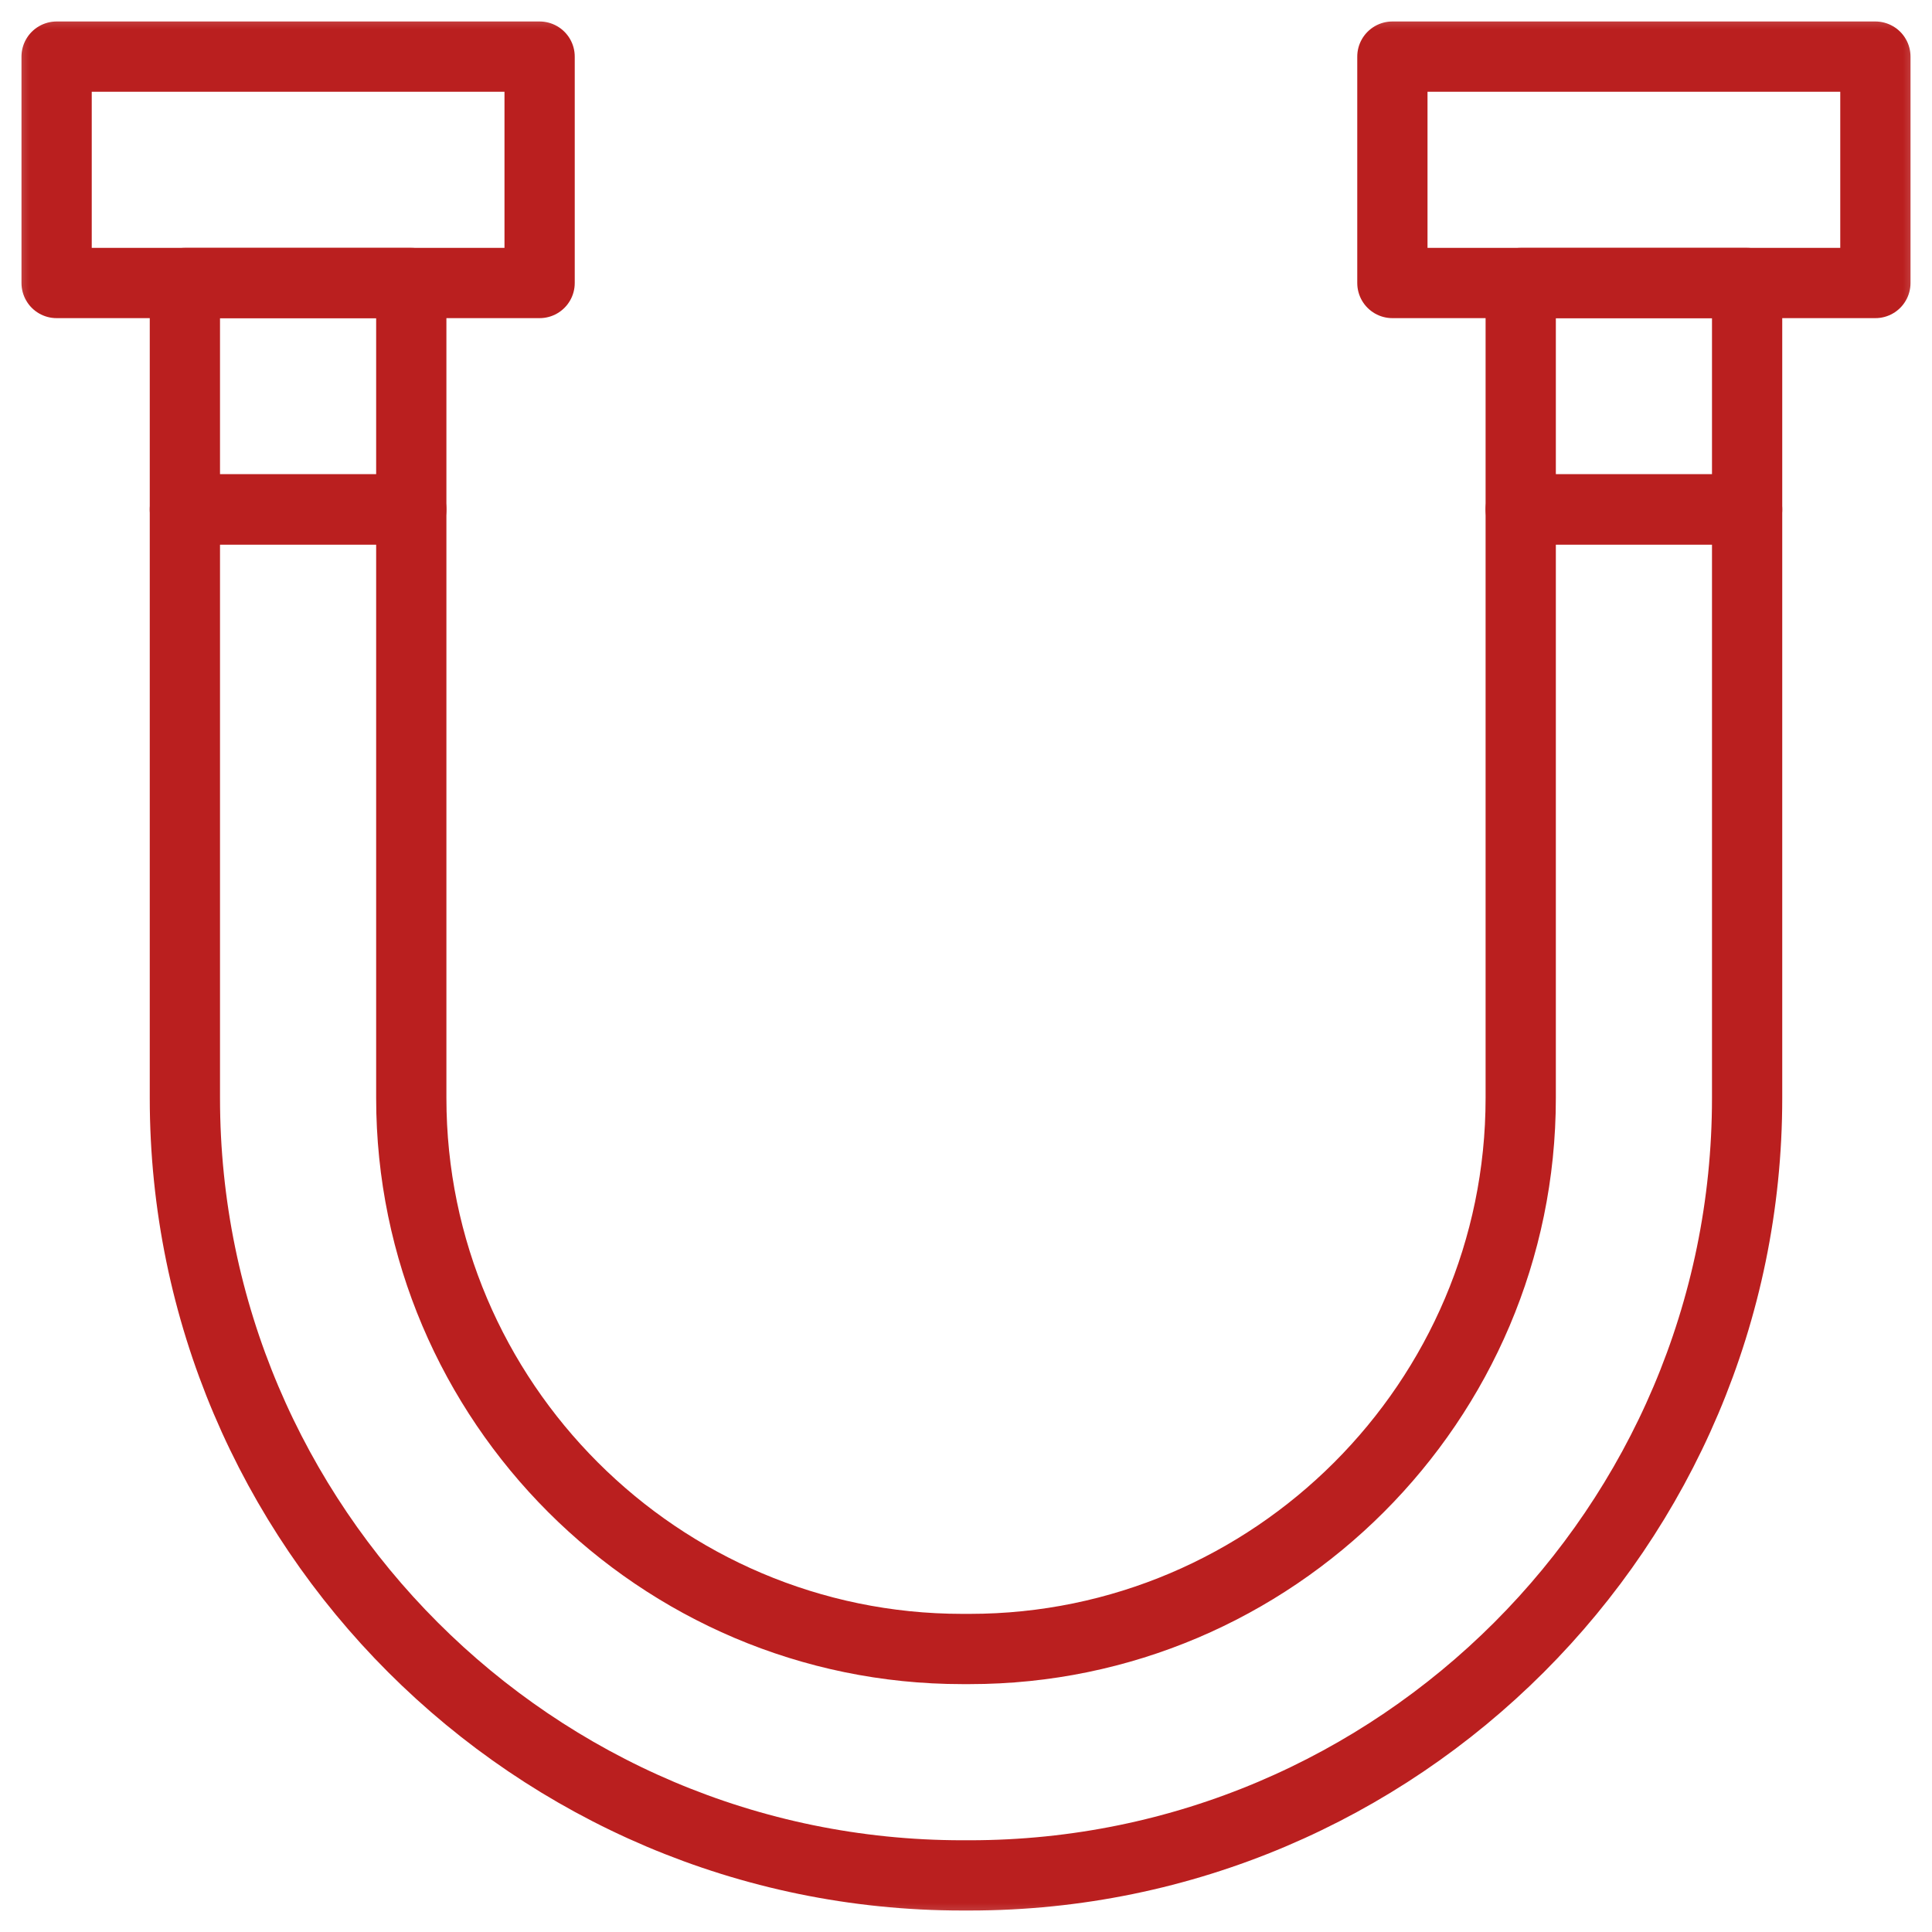 <svg width="33" height="33" viewBox="0 0 33 33" fill="none" xmlns="http://www.w3.org/2000/svg">
<g clip-path="url(#clip0_517_12465)">
<mask id="mask0_517_12465" style="mask-type:luminance" maskUnits="userSpaceOnUse" x="0" y="0" width="33" height="33">
<path d="M0 3.8147e-06H33V33H0V3.8147e-06Z" fill="white"/>
</mask>
<g mask="url(#mask0_517_12465)">
<path d="M3.158 8.701H7.025V4.834H3.158V8.701Z" stroke="#BA1F1F" stroke-width="1.2" stroke-miterlimit="22.926" stroke-linecap="round" stroke-linejoin="round"/>
<path d="M0.967 4.834H9.217V0.967H0.967V4.834Z" stroke="#BA1F1F" stroke-width="1.2" stroke-miterlimit="22.926" stroke-linecap="round" stroke-linejoin="round"/>
<path d="M25.975 8.701H29.842V4.834H25.975V8.701Z" stroke="#BA1F1F" stroke-width="1.2" stroke-miterlimit="22.926" stroke-linecap="round" stroke-linejoin="round"/>
<path d="M23.783 4.834H32.033V0.967H23.783V4.834Z" stroke="#BA1F1F" stroke-width="1.2" stroke-miterlimit="22.926" stroke-linecap="round" stroke-linejoin="round"/>
<path d="M7.025 8.701V18.756C7.025 23.936 11.255 28.166 16.436 28.166H16.564C21.745 28.166 25.975 23.937 25.975 18.756V8.701H29.842V18.756C29.842 26.071 23.88 32.033 16.564 32.033H16.436C9.121 32.033 3.158 26.071 3.158 18.756V8.701H7.025Z" stroke="#BA1F1F" stroke-width="1.2" stroke-miterlimit="22.926" stroke-linecap="round" stroke-linejoin="round"/>
</g>
</g>
<defs>
<clipPath id="clip0_517_12465">
<rect width="33" height="33" fill="white"/>
</clipPath>
</defs>
</svg>
